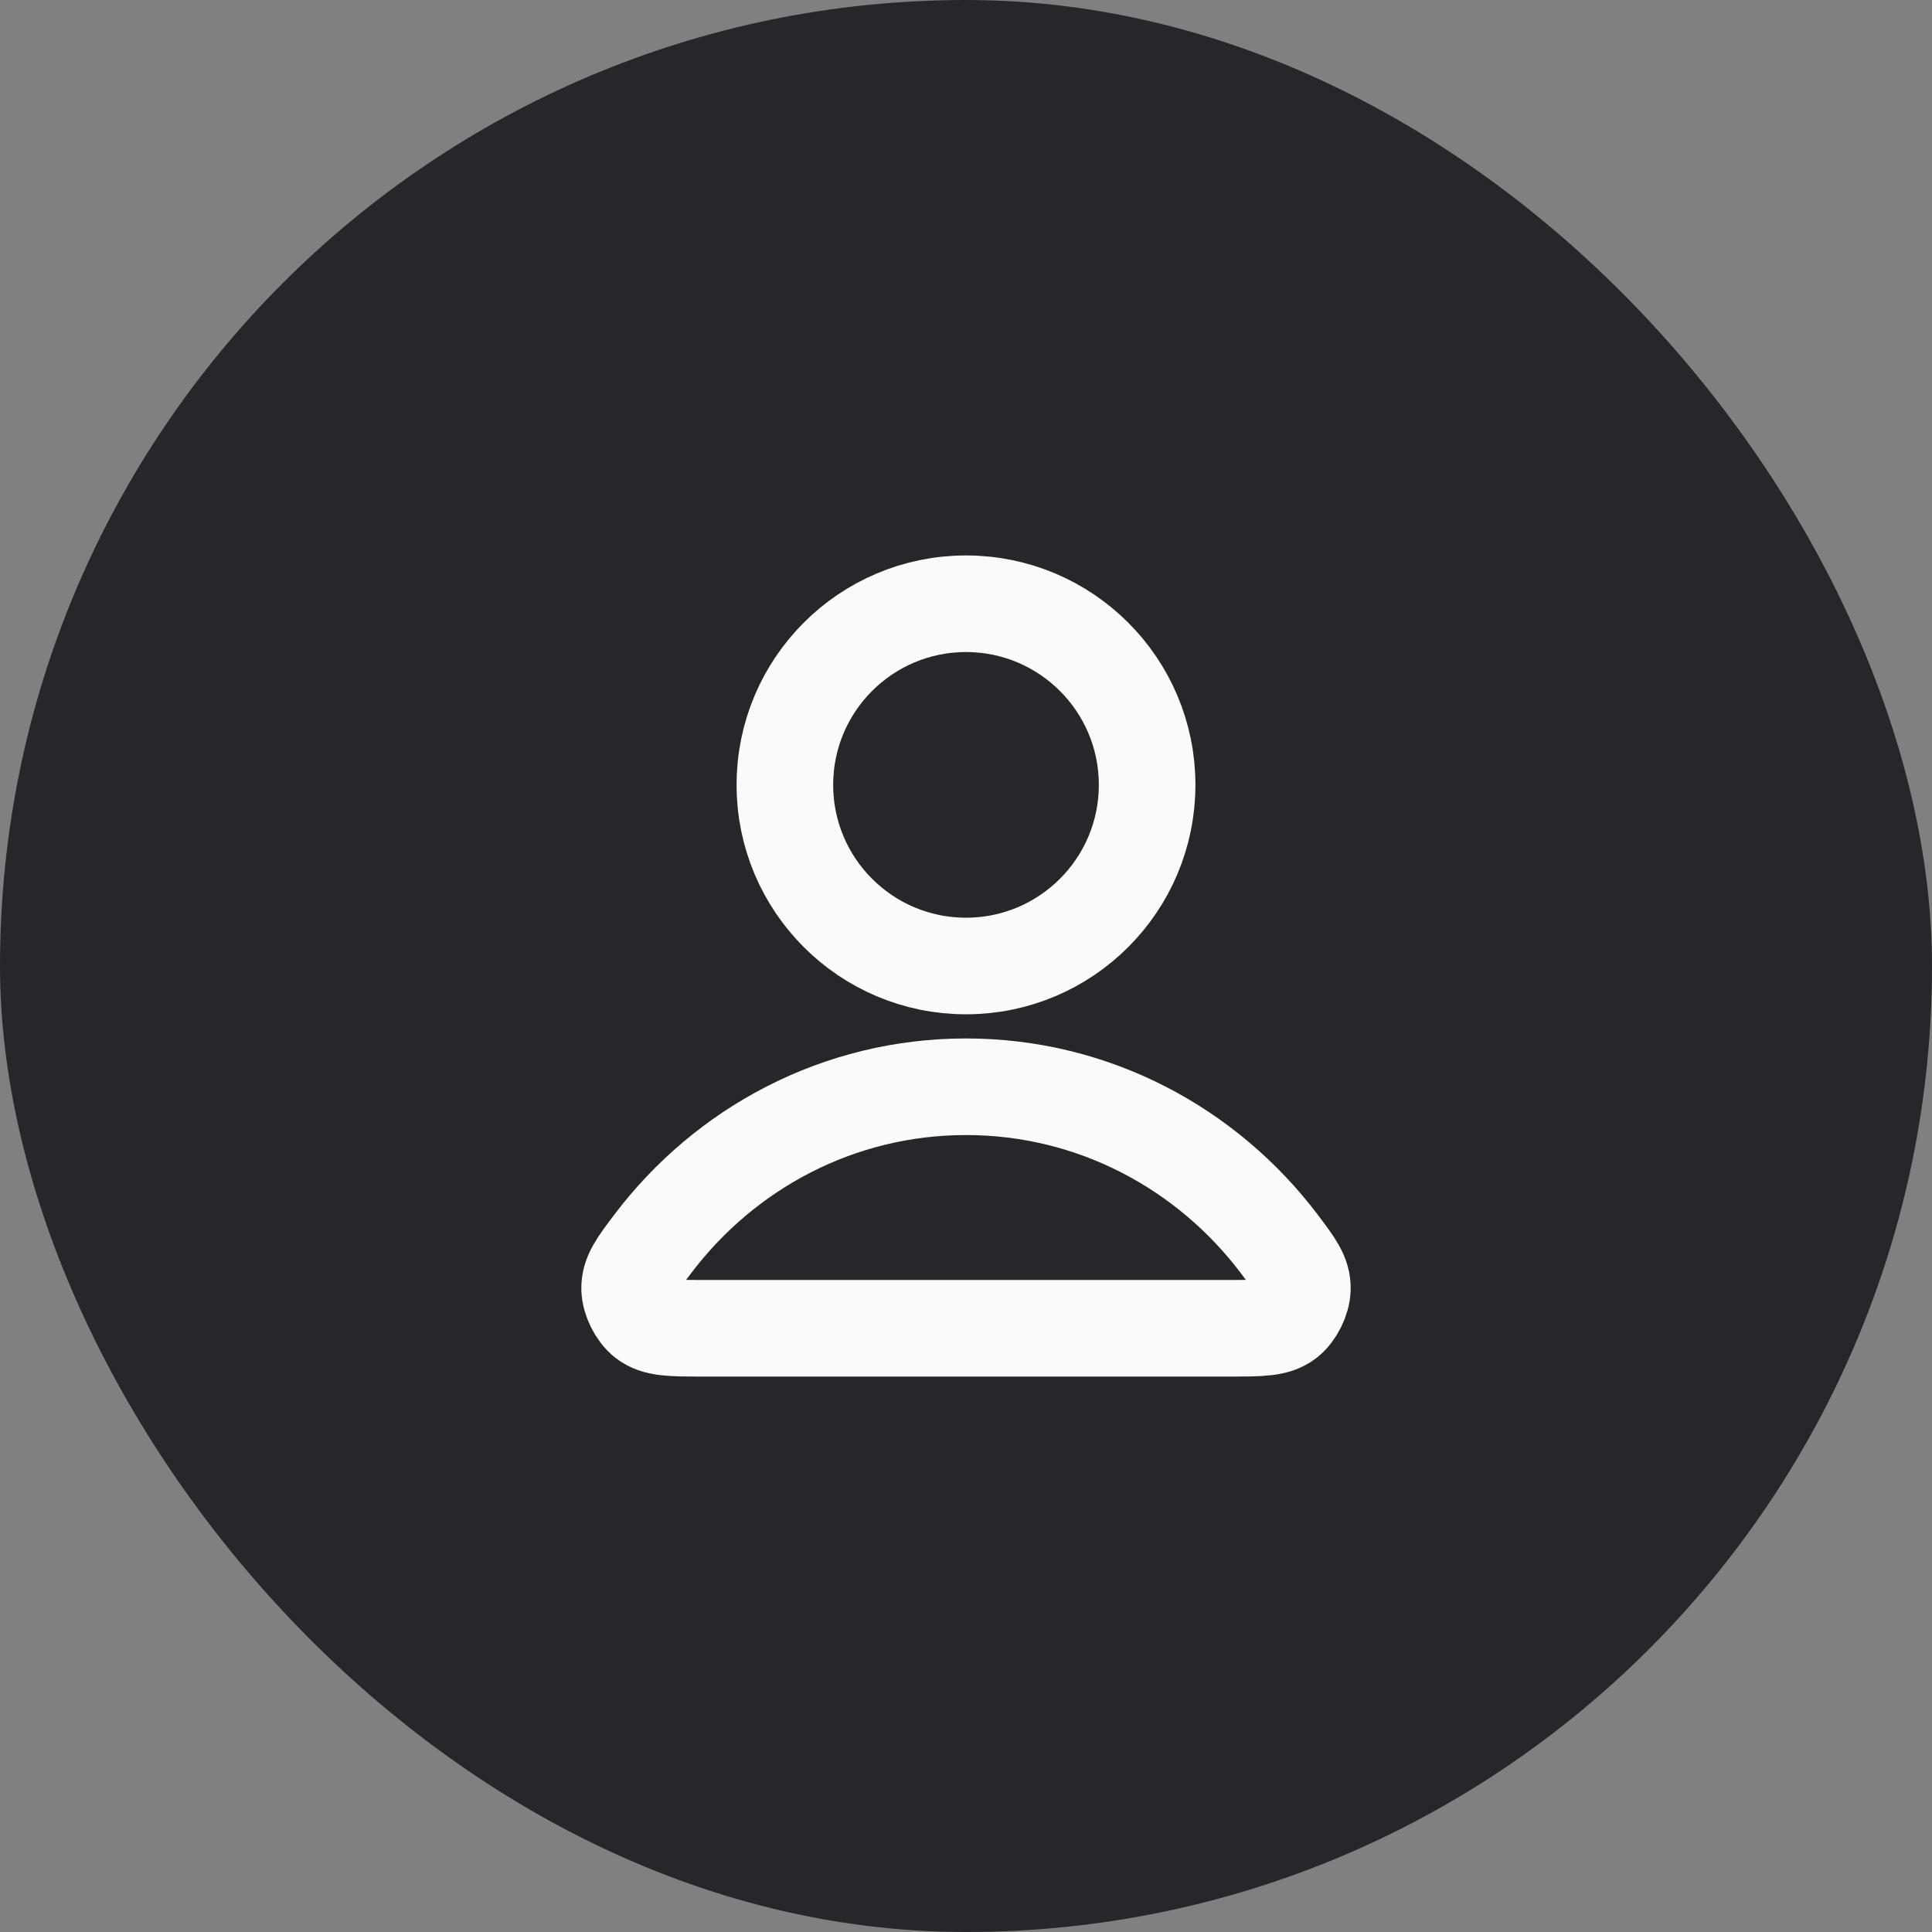 <svg width="48" height="48" viewBox="0 0 48 48" fill="none" xmlns="http://www.w3.org/2000/svg">
<rect x="0" y="0" width="48" height="48" fill="#808080" stroke="none"/>
<rect width="48" height="48" rx="24" fill="#27272A"/>
<path d="M24 27C20.83 27 18.011 28.531 16.216 30.906C15.83 31.417 15.637 31.673 15.643 32.018C15.648 32.285 15.816 32.622 16.026 32.787C16.297 33 16.674 33 17.427 33H30.573C31.326 33 31.703 33 31.975 32.787C32.185 32.622 32.352 32.285 32.357 32.018C32.364 31.673 32.17 31.417 31.784 30.906C29.989 28.531 27.17 27 24 27Z" stroke="#FAFAFA" stroke-width="2.4" stroke-linecap="round" stroke-linejoin="round"/>
<path d="M24 24C26.485 24 28.5 21.985 28.5 19.5C28.5 17.015 26.485 15 24 15C21.515 15 19.5 17.015 19.5 19.5C19.5 21.985 21.515 24 24 24Z" stroke="#FAFAFA" stroke-width="2.4" stroke-linecap="round" stroke-linejoin="round"/>
</svg>
